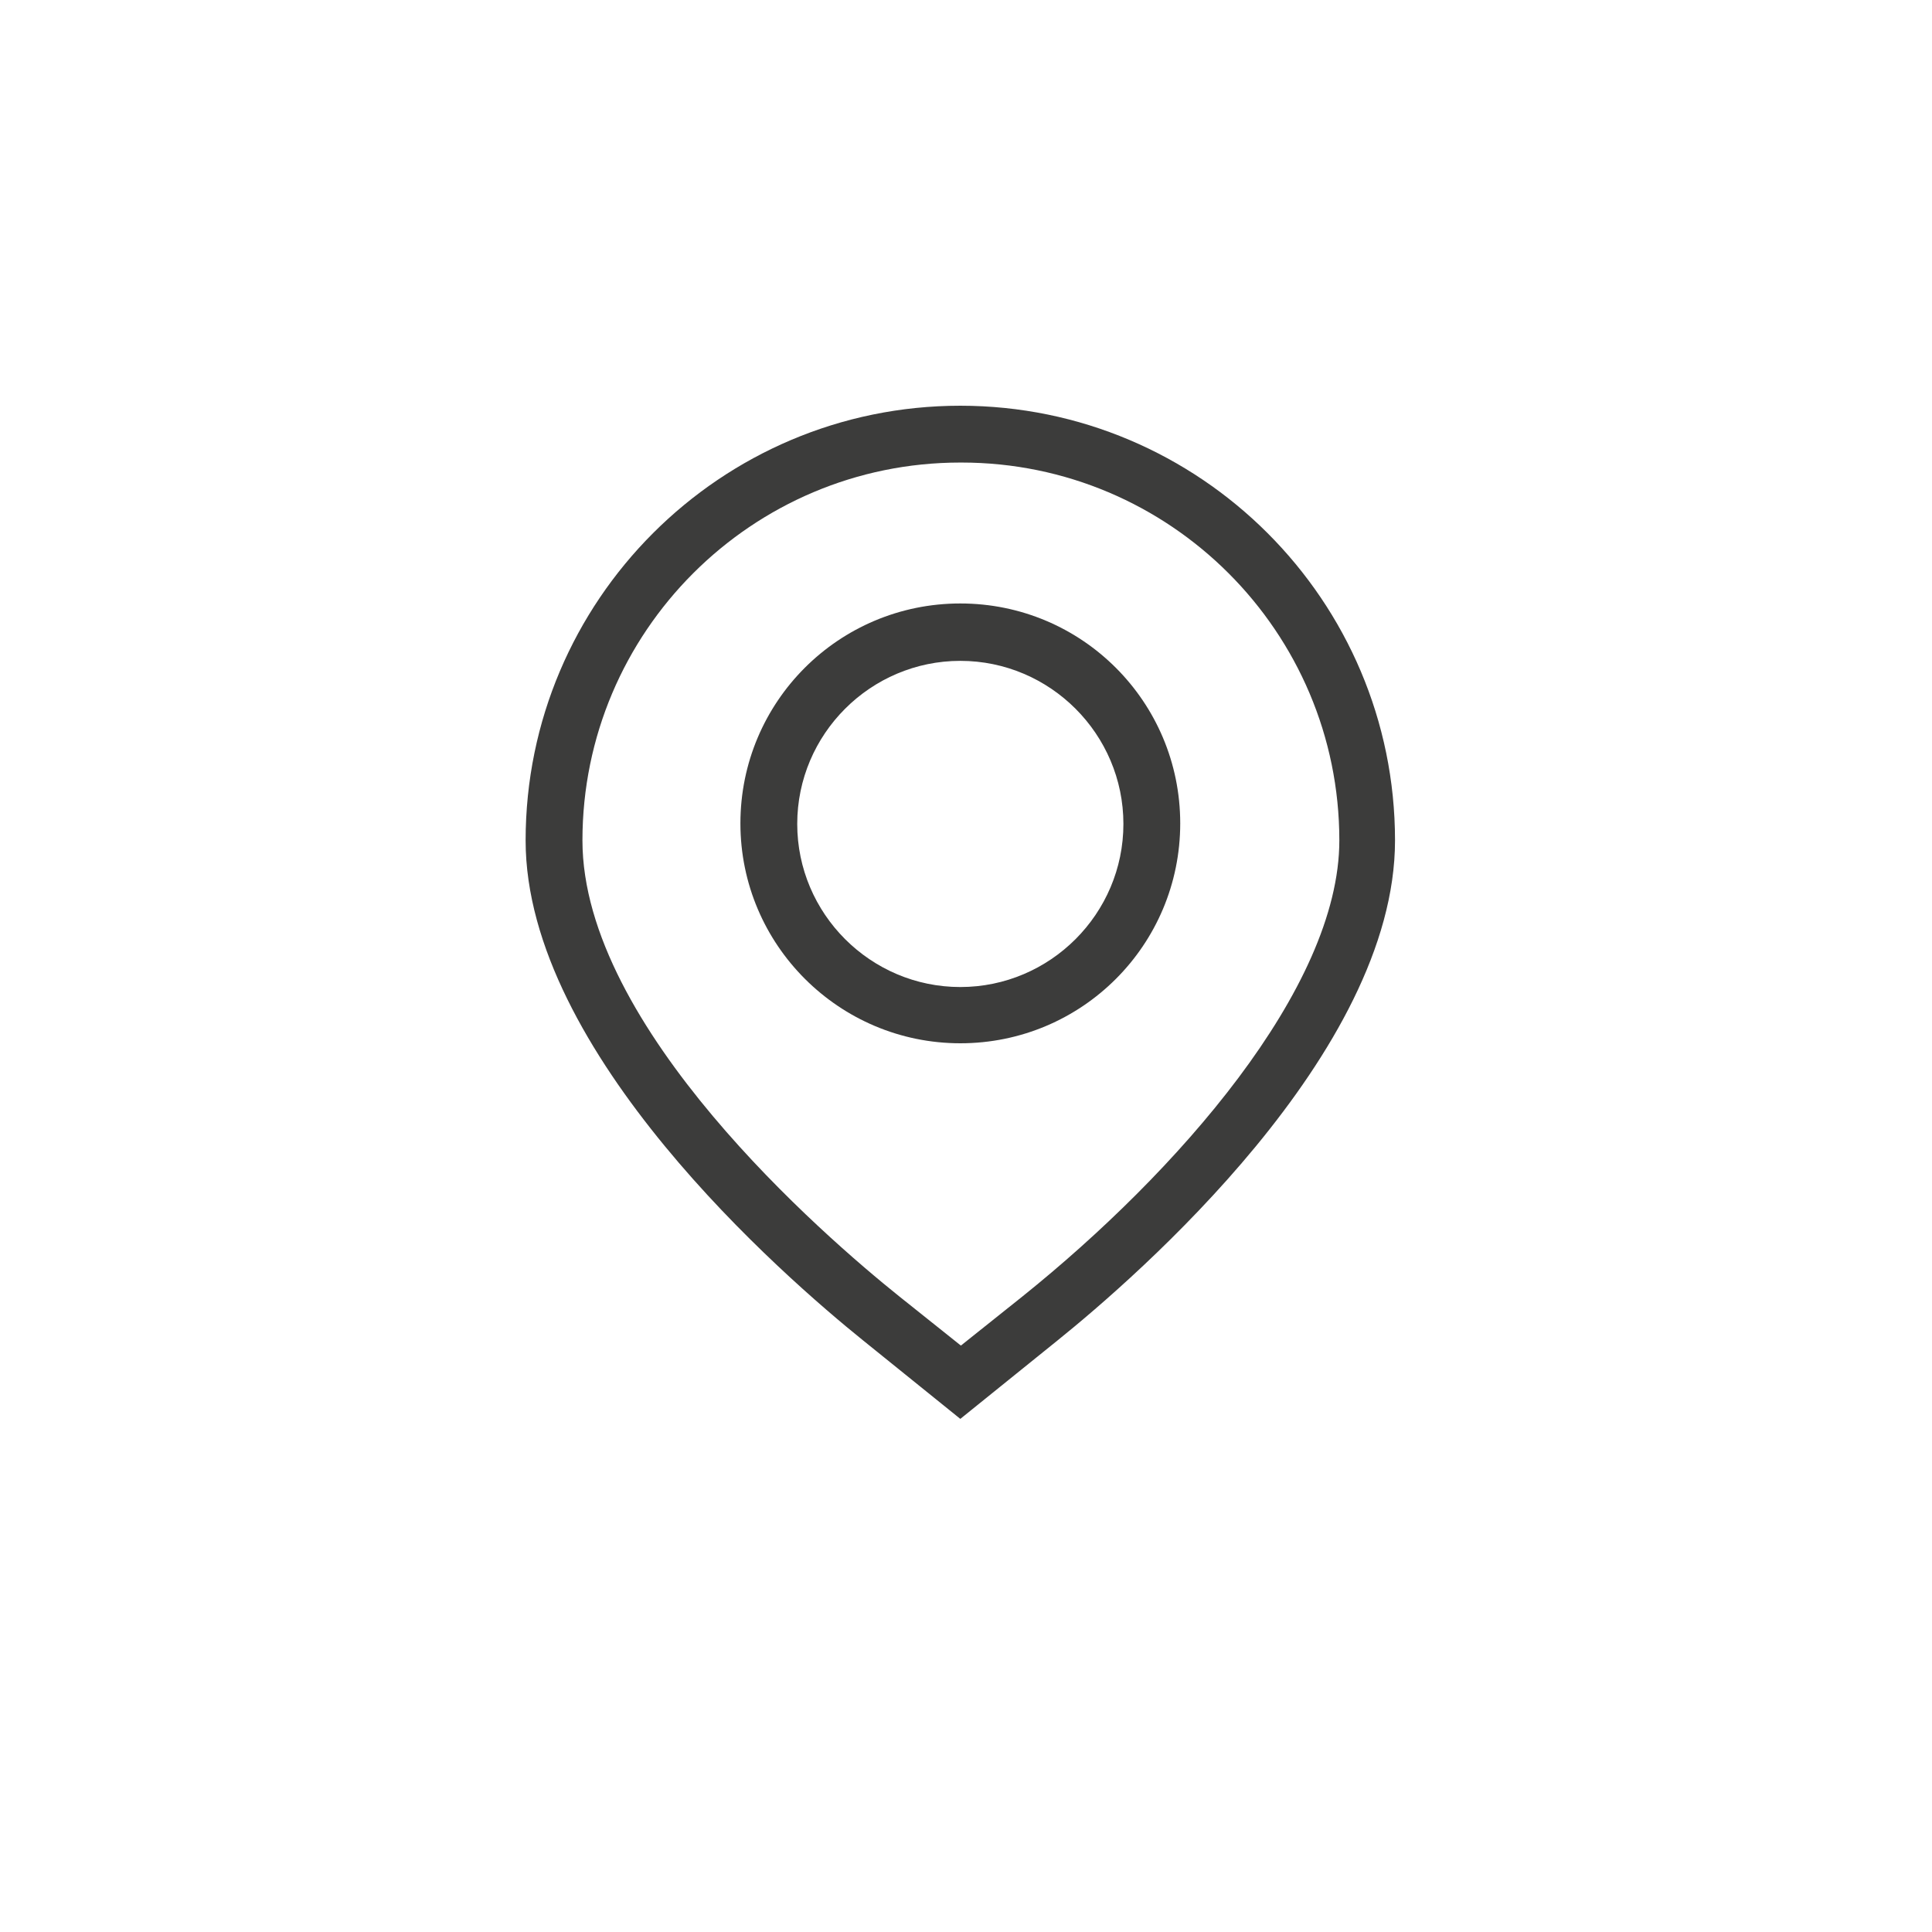 <?xml version="1.0" encoding="UTF-8"?>
<svg id="Capa_2" data-name="Capa 2" xmlns="http://www.w3.org/2000/svg" xmlns:xlink="http://www.w3.org/1999/xlink" viewBox="0 0 34 34">
  <defs>
    <style>
      .cls-1 {
        fill: #3c3c3b;
      }

      .cls-2 {
        fill: #fff;
        filter: url(#drop-shadow-1);
      }
    </style>
    <filter id="drop-shadow-1" filterUnits="userSpaceOnUse">
      <feOffset dx="0" dy=".69"/>
      <feGaussianBlur result="blur" stdDeviation="1.29"/>
      <feFlood flood-color="#666565" flood-opacity=".3"/>
      <feComposite in2="blur" operator="in"/>
      <feComposite in="SourceGraphic"/>
    </filter>
  </defs>
  <g id="Capa_1-2" data-name="Capa 1">
    <g>
      <circle class="cls-2" cx="16.9" cy="16.05" r="12.28"/>
      <g>
        <path class="cls-1" d="m16.9,18.36c-2.13,0-3.87-1.73-3.87-3.87s1.73-3.87,3.87-3.87,3.87,1.73,3.87,3.87-1.73,3.87-3.87,3.87Zm0-6.73c-1.58,0-2.87,1.29-2.87,2.87s1.29,2.87,2.87,2.87,2.87-1.29,2.87-2.87-1.29-2.87-2.87-2.87Z"/>
        <path class="cls-1" d="m16.9,24.97l-1.71-1.38c-1.39-1.12-5.94-5.07-5.94-8.8,0-4.22,3.43-7.65,7.65-7.65s7.65,3.43,7.65,7.65c0,3.74-4.55,7.68-5.94,8.8l-1.71,1.38Zm0-16.83c-3.67,0-6.65,2.98-6.65,6.65,0,3.29,4.26,6.97,5.57,8.02l1.09.87,1.09-.87c2.69-2.16,5.57-5.41,5.57-8.02,0-3.67-2.98-6.65-6.65-6.65Z"/>
      </g>
    </g>
  </g>
</svg>
